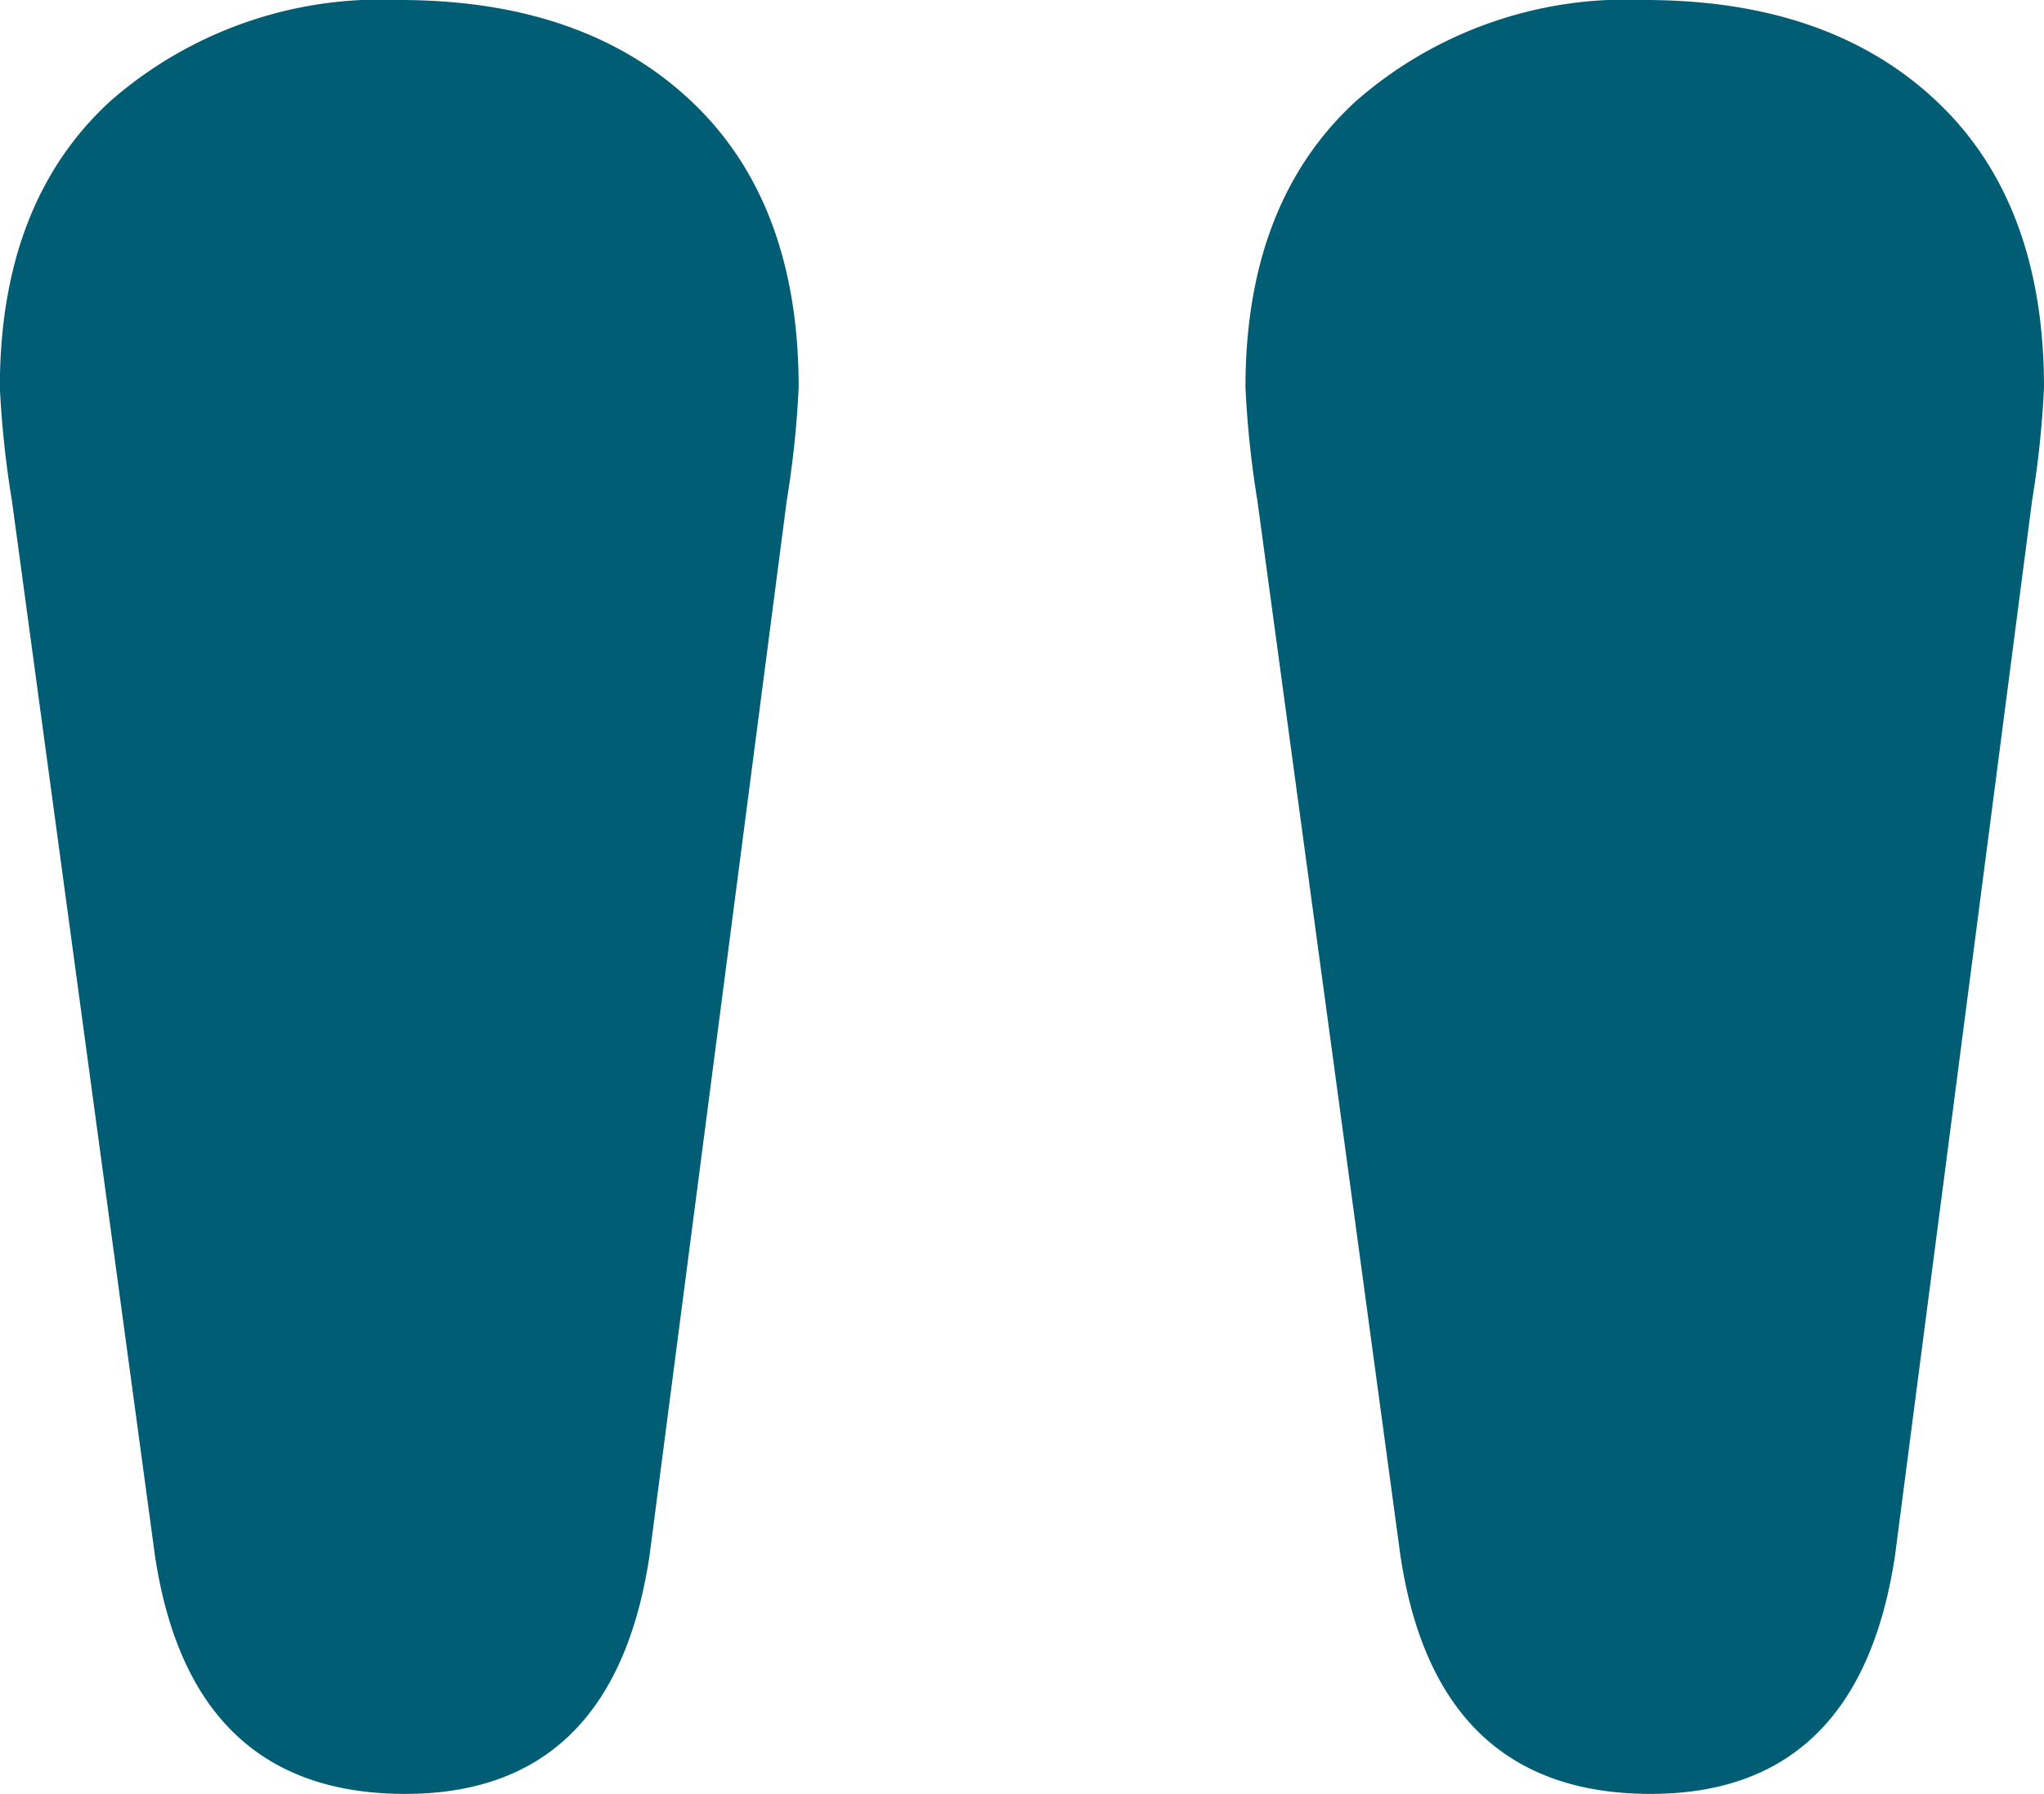 <?xml version="1.0" encoding="UTF-8"?> <svg xmlns="http://www.w3.org/2000/svg" width="60.368" height="52.976" viewBox="0 0 60.368 52.976"><path id="comillas-1" d="M21.472-71.984q-6.336,0-7.392-7.04L9.856-110.176A28.945,28.945,0,0,1,9.5-113.52q0-5.456,3.256-8.448A12.12,12.12,0,0,1,21.3-124.96q5.456,0,8.624,2.992t3.168,8.448a28.946,28.946,0,0,1-.352,3.344L28.688-79.024Q27.632-71.984,21.472-71.984Zm36.784,0q-6.336,0-7.392-7.04L46.64-110.176a28.945,28.945,0,0,1-.352-3.344q0-5.456,3.256-8.448a12.12,12.12,0,0,1,8.536-2.992q5.456,0,8.624,2.992t3.168,8.448a28.949,28.949,0,0,1-.352,3.344L65.472-79.024Q64.416-71.984,58.256-71.984Z" transform="translate(-9.504 124.96)" fill="#005d74"></path></svg> 